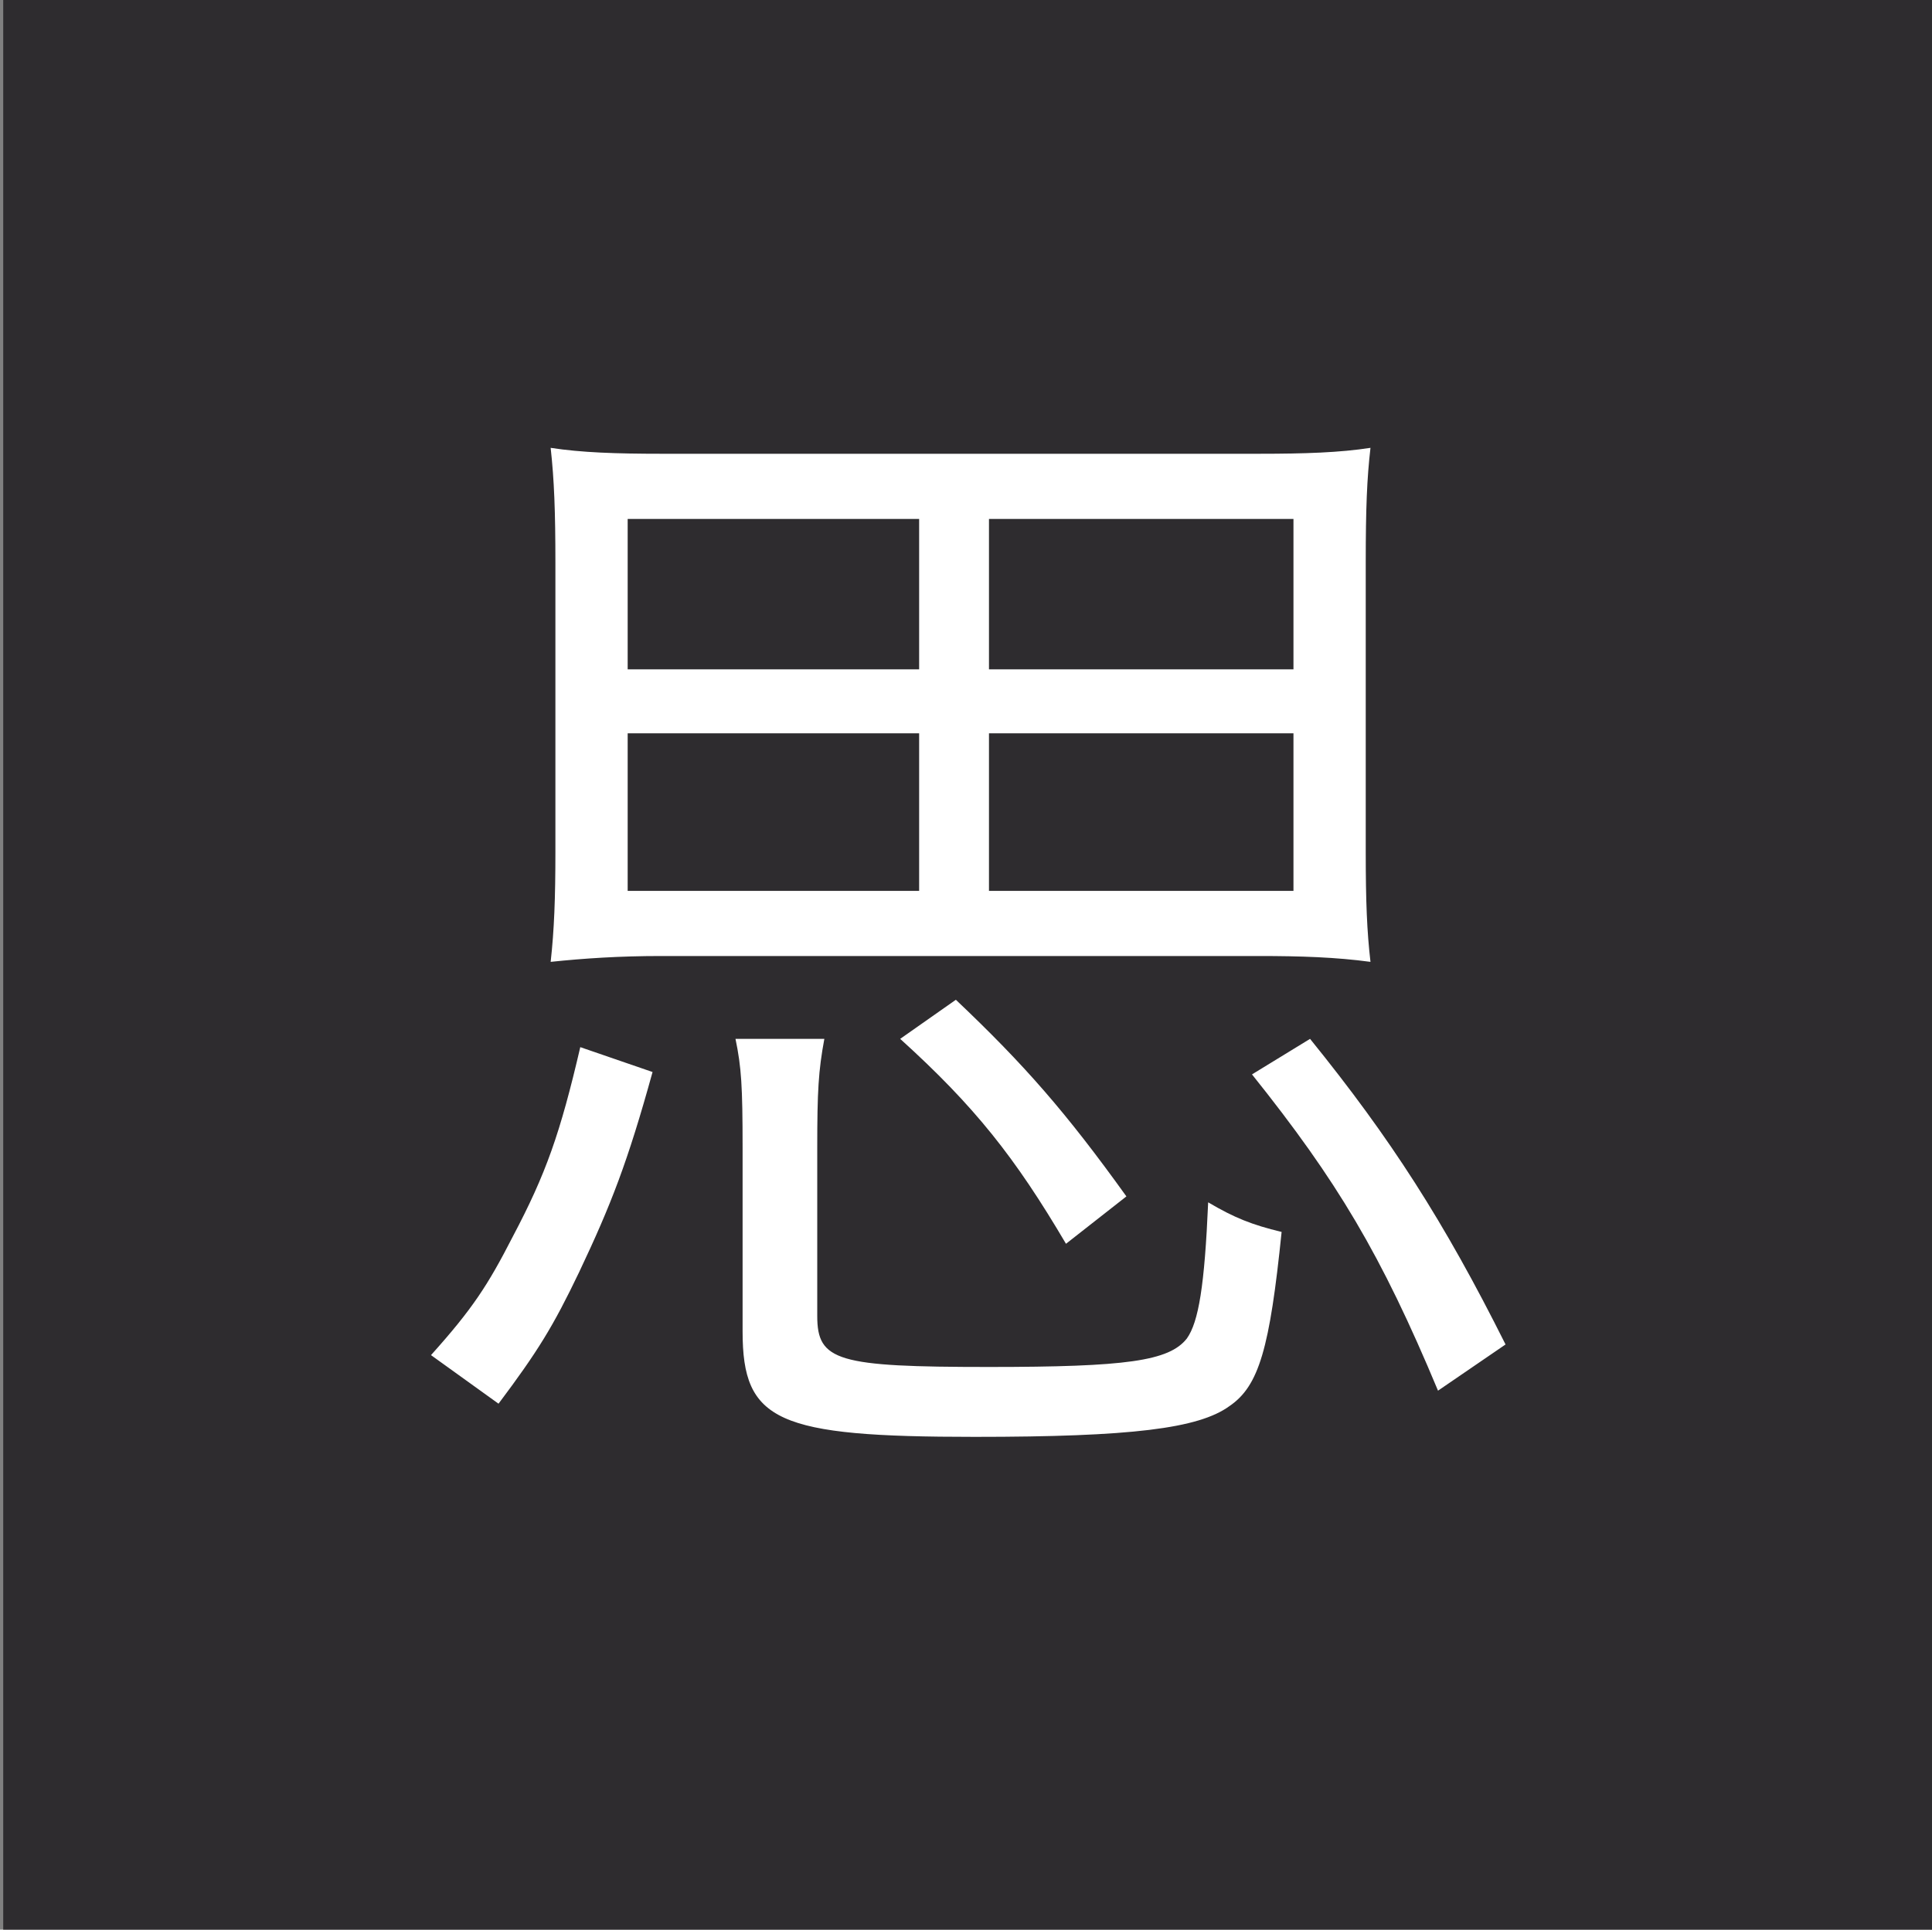 <?xml version="1.0" standalone="no"?><!DOCTYPE svg PUBLIC "-//W3C//DTD SVG 1.1//EN" "http://www.w3.org/Graphics/SVG/1.1/DTD/svg11.dtd"><svg t="1749106804381" class="icon" viewBox="0 0 1025 1024" version="1.1" xmlns="http://www.w3.org/2000/svg" p-id="21803" xmlns:xlink="http://www.w3.org/1999/xlink" width="200.195" height="200"><rect x="0" y="0" width="1025" height="1024" fill="#808080" stroke="none"/><path d="M1.707 0h1024v1024H1.707z" fill="#2E2C2F" p-id="21804"></path><path d="M307.862 555.677l38.344 13.203c-13.199 47.775-22.001 70.405-38.972 106.235-13.831 28.913-22.001 42.115-42.745 69.772l-35.83-25.776c22.001-24.513 30.172-37.084 43.373-62.858 17.601-33.312 25.144-54.683 35.83-100.576z m-13.201-103.673v-153.378c0-27.028-0.628-44.001-2.516-60.972 16.343 2.514 34.574 3.142 59.088 3.142H668.006c24.513 0 42.743-0.628 59.087-3.142-1.884 16.343-2.514 32.058-2.514 60.972v153.378c0 26.4 0.63 42.115 2.514 58.419-18.231-2.471-37.086-3.103-59.087-3.103H350.606c-21.999 0-40.856 1.256-58.458 3.103 1.886-16.932 2.514-33.905 2.514-58.419z m230.03 20.745h161.543v-83.604h-161.543v83.604z m0-117.548h161.543v-79.831h-161.543v79.831z m-191.684 117.548h154.633v-83.604h-154.633v83.604z m0-117.548h154.633v-79.831h-154.633v79.831z m144.577 196.082l29.541-20.745c36.463 34.574 58.423 59.713 90.479 104.346l-32.056 25.144c-27.034-45.885-48.403-72.916-87.963-108.745z m-44 57.829v89.26c0 23.888 10.68 27.027 91.107 27.027 72.914 0 95.539-3.139 104.97-15.085 6.287-8.798 9.426-28.286 11.32-72.288 13.824 8.173 23.253 11.945 38.967 15.715-6.287 61.604-11.94 81.717-27.657 92.407-16.343 11.942-52.169 16.341-135.148 16.341-104.934 0-123.167-8.173-123.167-55.943v-97.434c0-32.684-0.626-42.745-3.768-57.83h47.145c-3.145 16.968-3.77 27.657-3.77 57.829z m261.453-57.829c42.743 52.801 71.03 96.802 103.716 162.174l-35.83 24.518c-30.174-72.289-53.431-111.261-98.69-167.835l30.804-18.857z" fill="#FFFFFF" p-id="21805"></path></svg>